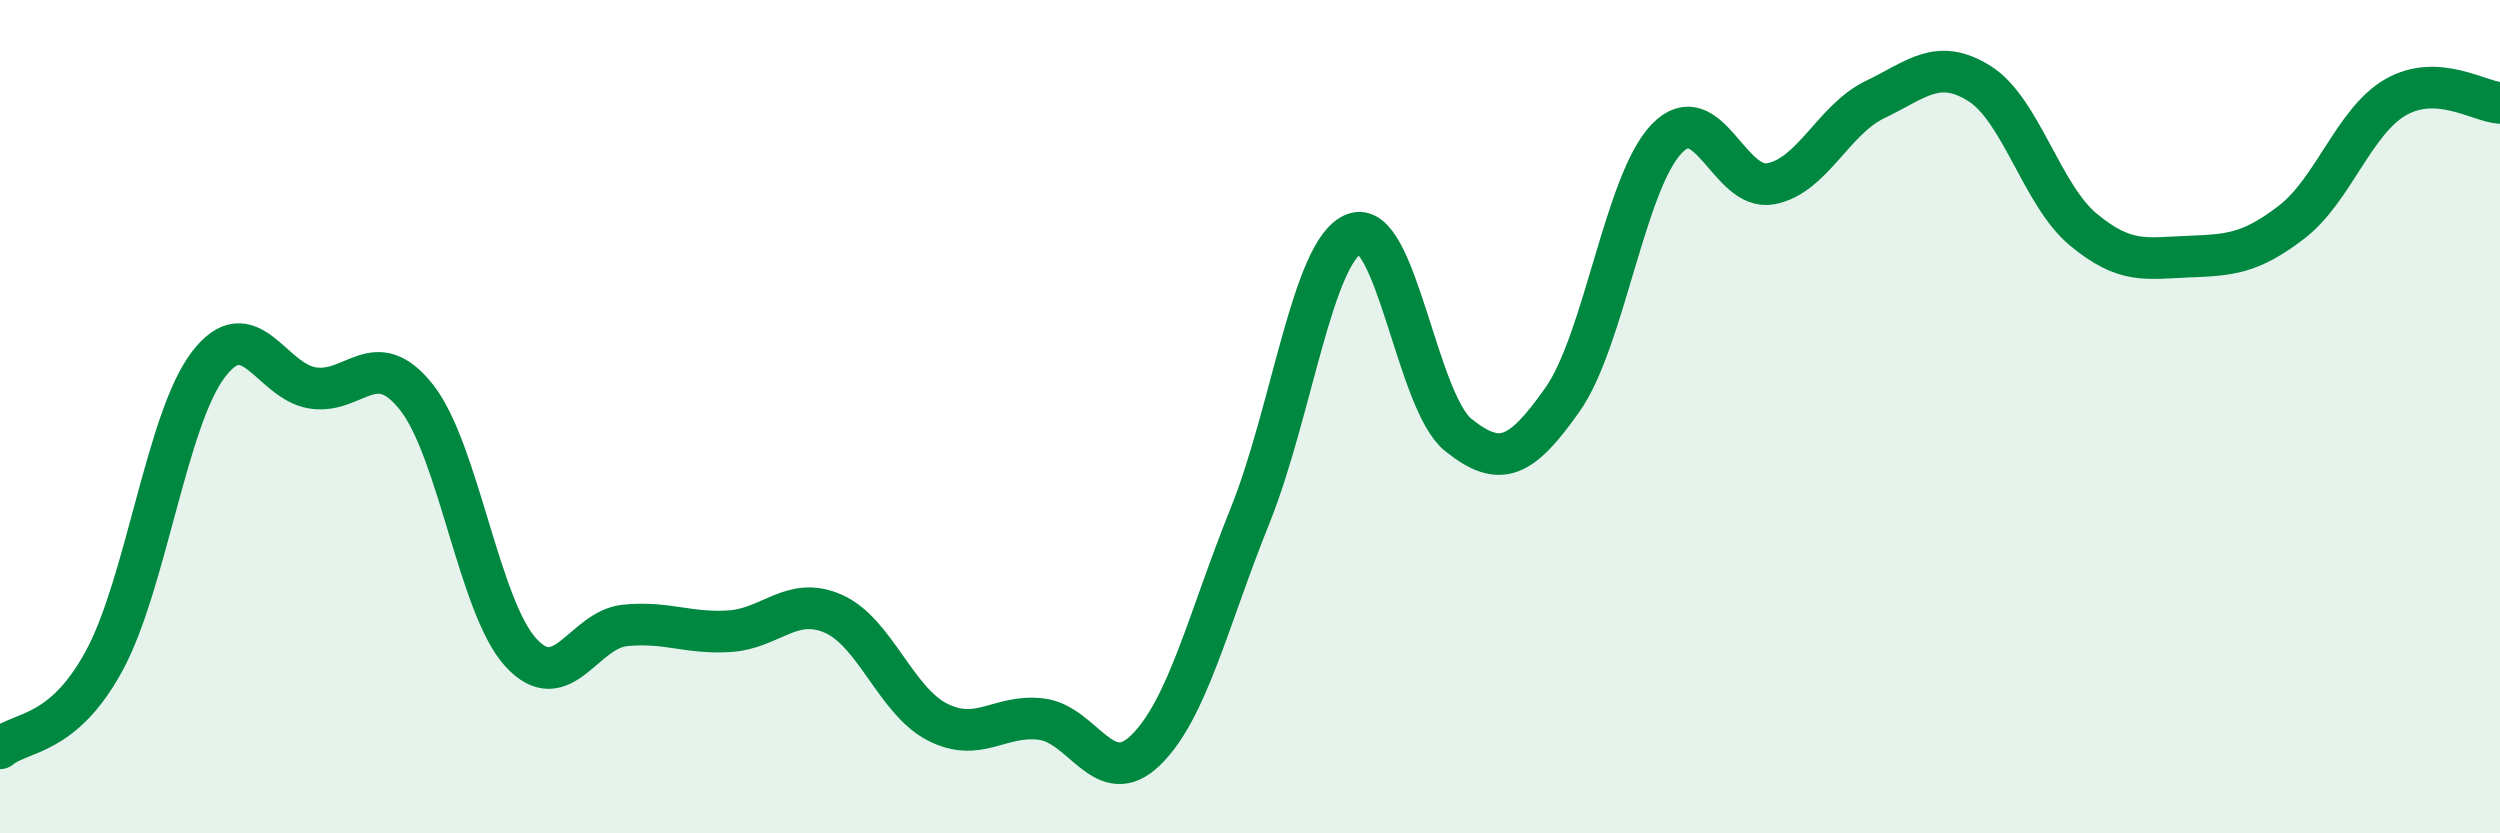 
    <svg width="60" height="20" viewBox="0 0 60 20" xmlns="http://www.w3.org/2000/svg">
      <path
        d="M 0,17.96 C 0.5,17.54 1.5,17.7 2.5,15.86 C 3.5,14.02 4,10.06 5,8.75 C 6,7.44 6.5,9.15 7.5,9.31 C 8.5,9.47 9,8.27 10,9.54 C 11,10.81 11.5,14.57 12.5,15.66 C 13.5,16.75 14,15.11 15,15.01 C 16,14.91 16.5,15.21 17.5,15.15 C 18.5,15.09 19,14.29 20,14.73 C 21,15.17 21.5,16.82 22.5,17.33 C 23.5,17.84 24,17.13 25,17.26 C 26,17.39 26.5,18.98 27.5,18 C 28.5,17.02 29,14.86 30,12.38 C 31,9.9 31.5,6 32.5,5.61 C 33.5,5.22 34,9.64 35,10.44 C 36,11.24 36.5,11.01 37.5,9.59 C 38.5,8.17 39,4.37 40,3.33 C 41,2.29 41.5,4.6 42.5,4.41 C 43.5,4.22 44,2.87 45,2.39 C 46,1.91 46.5,1.38 47.5,2 C 48.5,2.62 49,4.68 50,5.51 C 51,6.34 51.5,6.2 52.5,6.16 C 53.5,6.12 54,6.1 55,5.33 C 56,4.56 56.5,2.9 57.5,2.33 C 58.5,1.76 59.5,2.44 60,2.47L60 20L0 20Z"
        fill="#008740"
        opacity="0.1"
        stroke-linecap="round"
        stroke-linejoin="round"
      />
      <path
        d="M 0,17.96 C 0.5,17.54 1.5,17.7 2.5,15.86 C 3.5,14.02 4,10.06 5,8.75 C 6,7.44 6.5,9.15 7.5,9.31 C 8.5,9.47 9,8.27 10,9.54 C 11,10.81 11.5,14.57 12.5,15.66 C 13.5,16.75 14,15.11 15,15.01 C 16,14.91 16.5,15.21 17.5,15.15 C 18.5,15.09 19,14.29 20,14.73 C 21,15.17 21.5,16.82 22.5,17.33 C 23.5,17.84 24,17.13 25,17.26 C 26,17.39 26.5,18.98 27.5,18 C 28.5,17.02 29,14.86 30,12.38 C 31,9.9 31.5,6 32.5,5.61 C 33.5,5.22 34,9.64 35,10.44 C 36,11.24 36.5,11.01 37.5,9.59 C 38.5,8.17 39,4.37 40,3.33 C 41,2.29 41.5,4.6 42.5,4.41 C 43.5,4.22 44,2.87 45,2.39 C 46,1.91 46.5,1.38 47.5,2 C 48.5,2.62 49,4.68 50,5.51 C 51,6.34 51.5,6.2 52.5,6.16 C 53.5,6.12 54,6.1 55,5.33 C 56,4.56 56.5,2.9 57.5,2.33 C 58.5,1.76 59.5,2.44 60,2.47"
        stroke="#008740"
        stroke-width="1"
        fill="none"
        stroke-linecap="round"
        stroke-linejoin="round"
      />
    </svg>
  